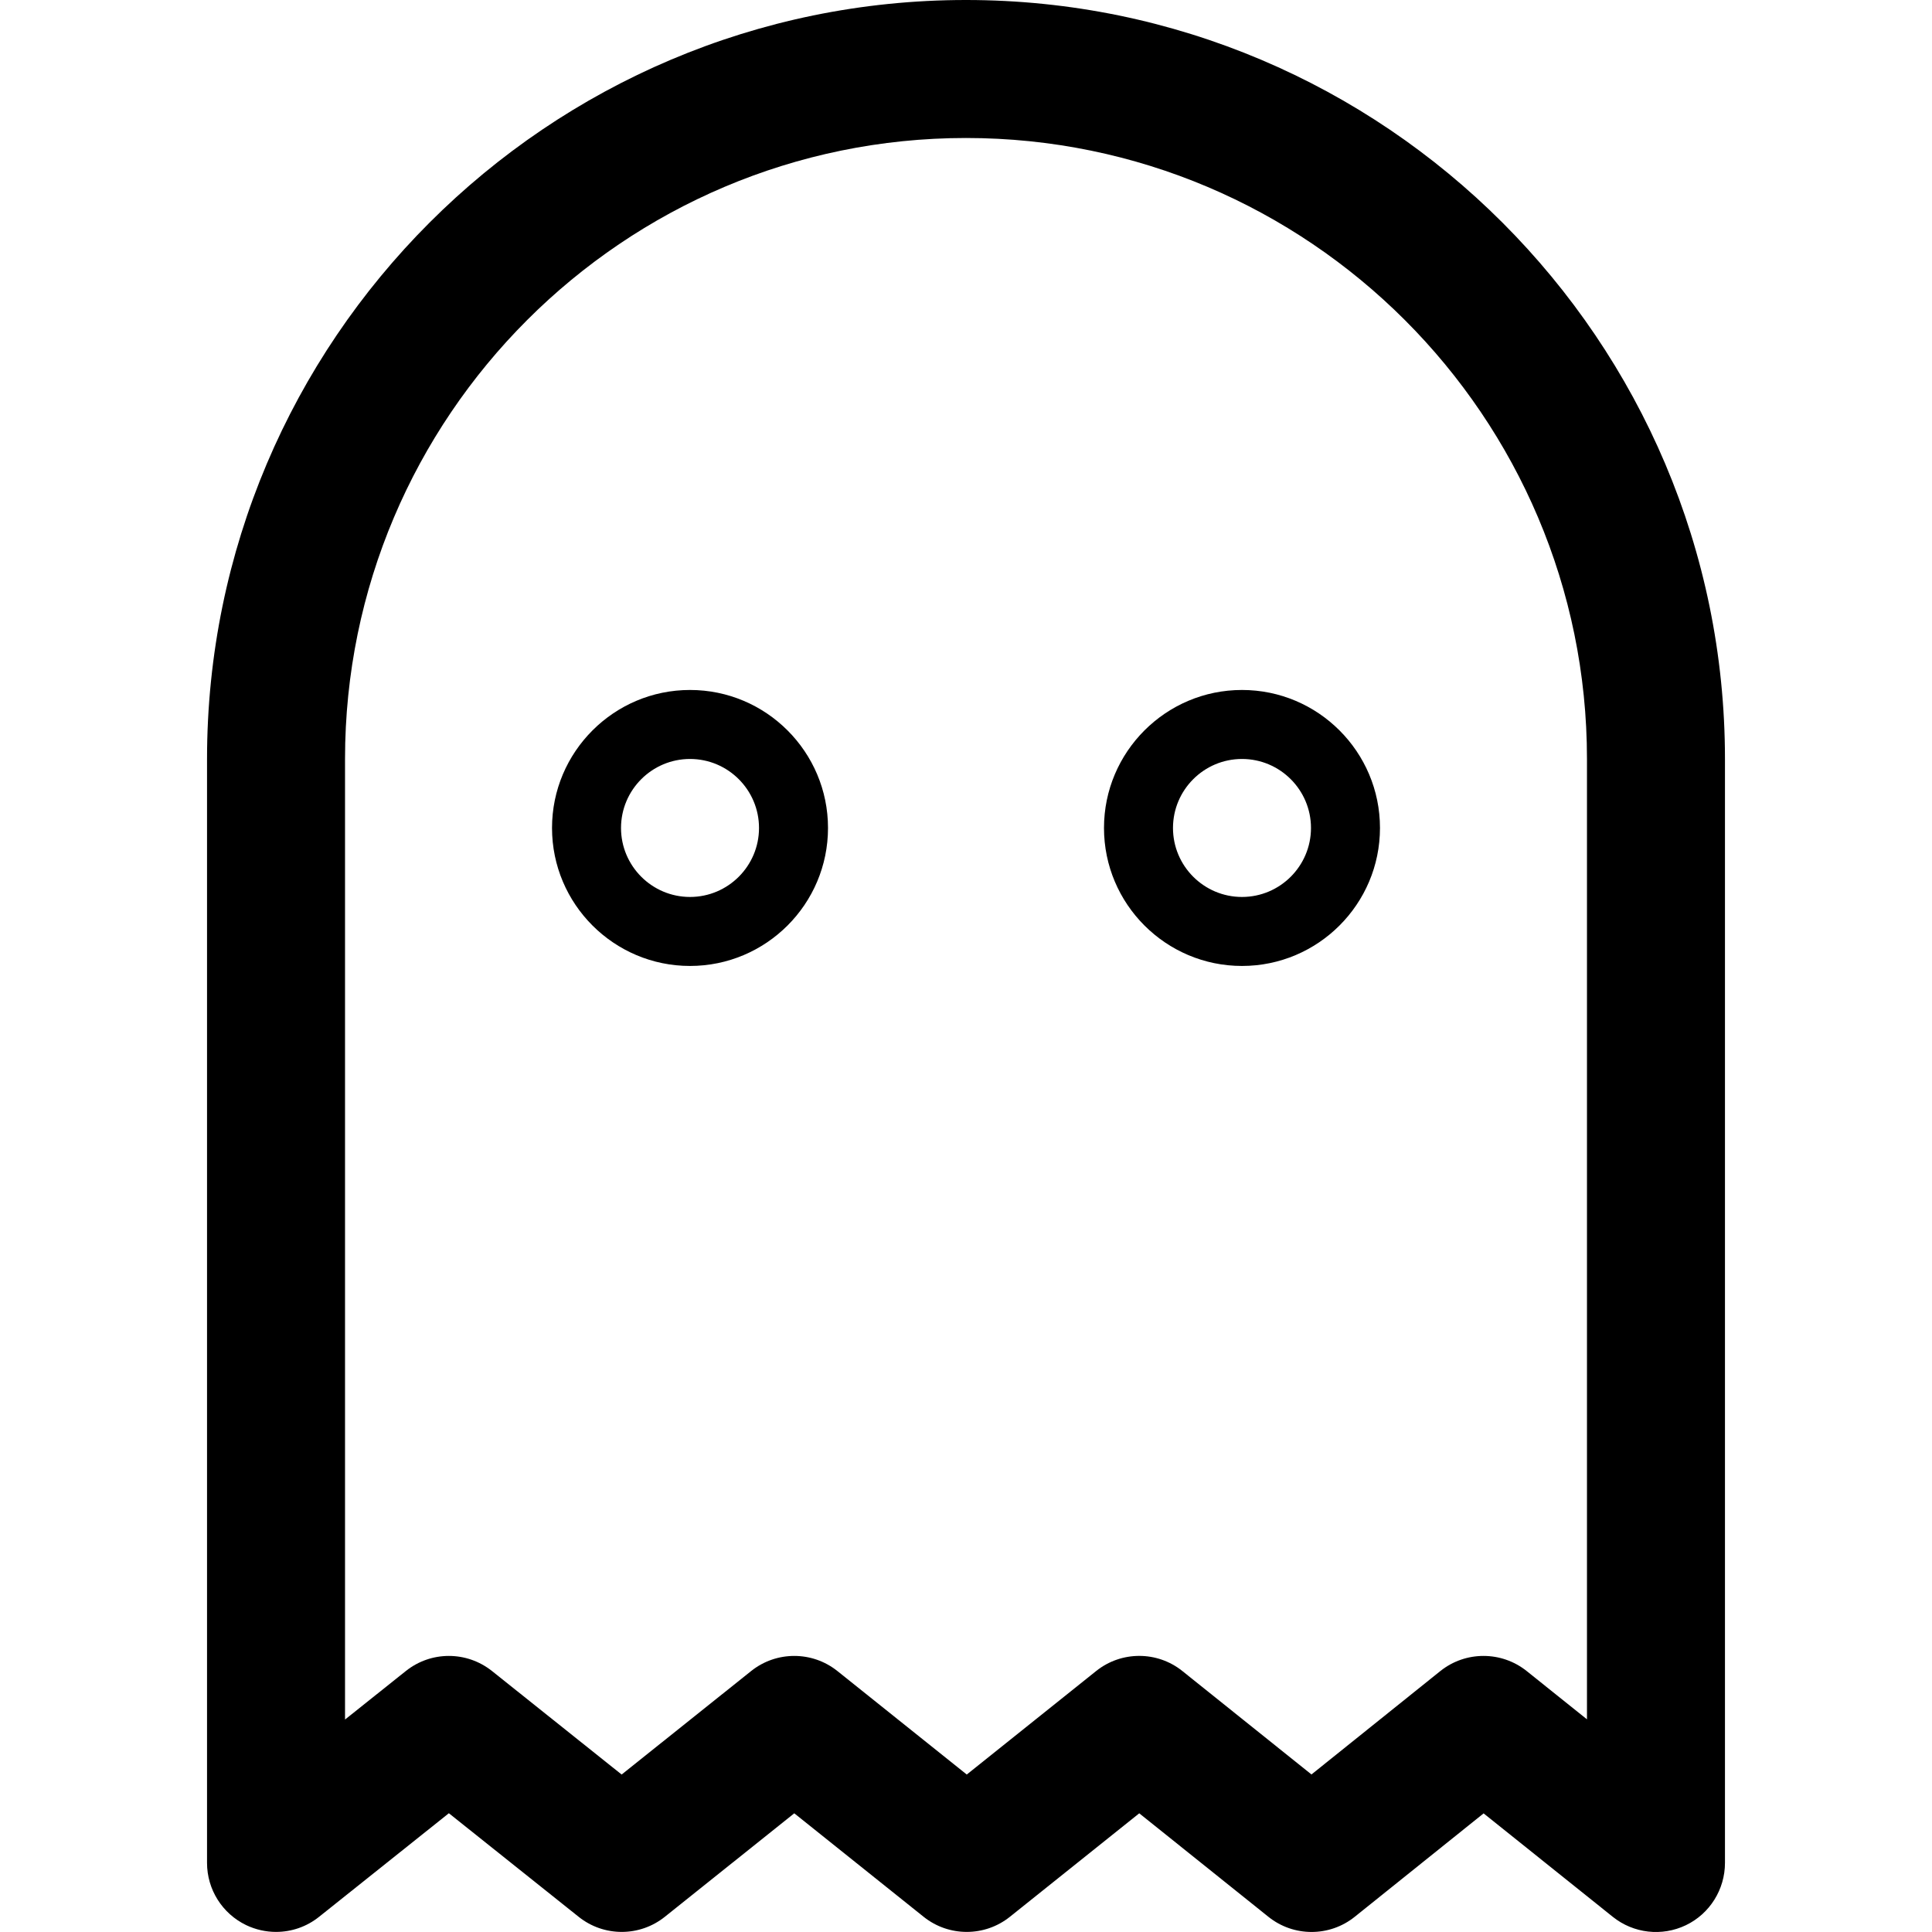 <?xml version="1.0" encoding="iso-8859-1"?>
<!-- Generator: Adobe Illustrator 19.0.0, SVG Export Plug-In . SVG Version: 6.00 Build 0)  -->
<svg version="1.1" id="Layer_1" xmlns="http://www.w3.org/2000/svg" xmlns:xlink="http://www.w3.org/1999/xlink" x="0px" y="0px"
	 viewBox="0 0 448.02 448.02" style="enable-background:new 0 0 448.02 448.02;" xml:space="preserve">
<g>
	<g>
		<g>
			<path d="M224.01,0c-97.04,0-176,78.96-176,176v256c0,6.144,3.52,11.744,9.056,14.416c2.208,1.056,4.592,1.584,6.944,1.584
				c3.568,0,7.088-1.184,9.984-3.504l30.096-24.016l30.096,24.016c5.84,4.672,14.144,4.672,19.984,0l30.016-24l30,24
				c5.84,4.672,14.16,4.672,20,0l30-24l29.952,24c5.84,4.688,14.176,4.688,20.016,0l29.888-23.984l29.968,24
				c4.8,3.84,11.376,4.592,16.928,1.936s9.072-8.304,9.072-14.448V176C400.01,78.96,321.05,0,224.01,0z M368.01,398.704
				l-13.984-11.2c-5.84-4.672-14.176-4.672-20.016,0l-29.888,23.984l-29.936-23.984c-5.824-4.672-14.144-4.688-20,0l-30,24l-30-24
				c-5.84-4.672-14.16-4.672-20,0l-30.032,24l-30.08-24.016c-2.928-2.32-6.448-3.488-9.984-3.488s-7.056,1.168-9.984,3.504
				L80.01,398.752V176c0-79.392,64.592-144,144-144s144,64.608,144,144V398.704z"/>
			<path d="M160.01,160c-17.648,0-32,14.352-32,32s14.352,32,32,32s32-14.352,32-32S177.658,160,160.01,160z M160.01,208
				c-8.832,0-16-7.184-16-16s7.168-16,16-16c8.832,0,16,7.184,16,16S168.842,208,160.01,208z"/>
			<path d="M288.01,160c-17.648,0-32,14.352-32,32s14.352,32,32,32s32-14.352,32-32S305.658,160,288.01,160z M288.01,208
				c-8.832,0-16-7.184-16-16s7.168-16,16-16c8.832,0,16,7.184,16,16S296.842,208,288.01,208z"/>
		</g>
	</g>
</g>
<g>
</g>
<g>
</g>
<g>
</g>
<g>
</g>
<g>
</g>
<g>
</g>
<g>
</g>
<g>
</g>
<g>
</g>
<g>
</g>
<g>
</g>
<g>
</g>
<g>
</g>
<g>
</g>
<g>
</g>
</svg>
